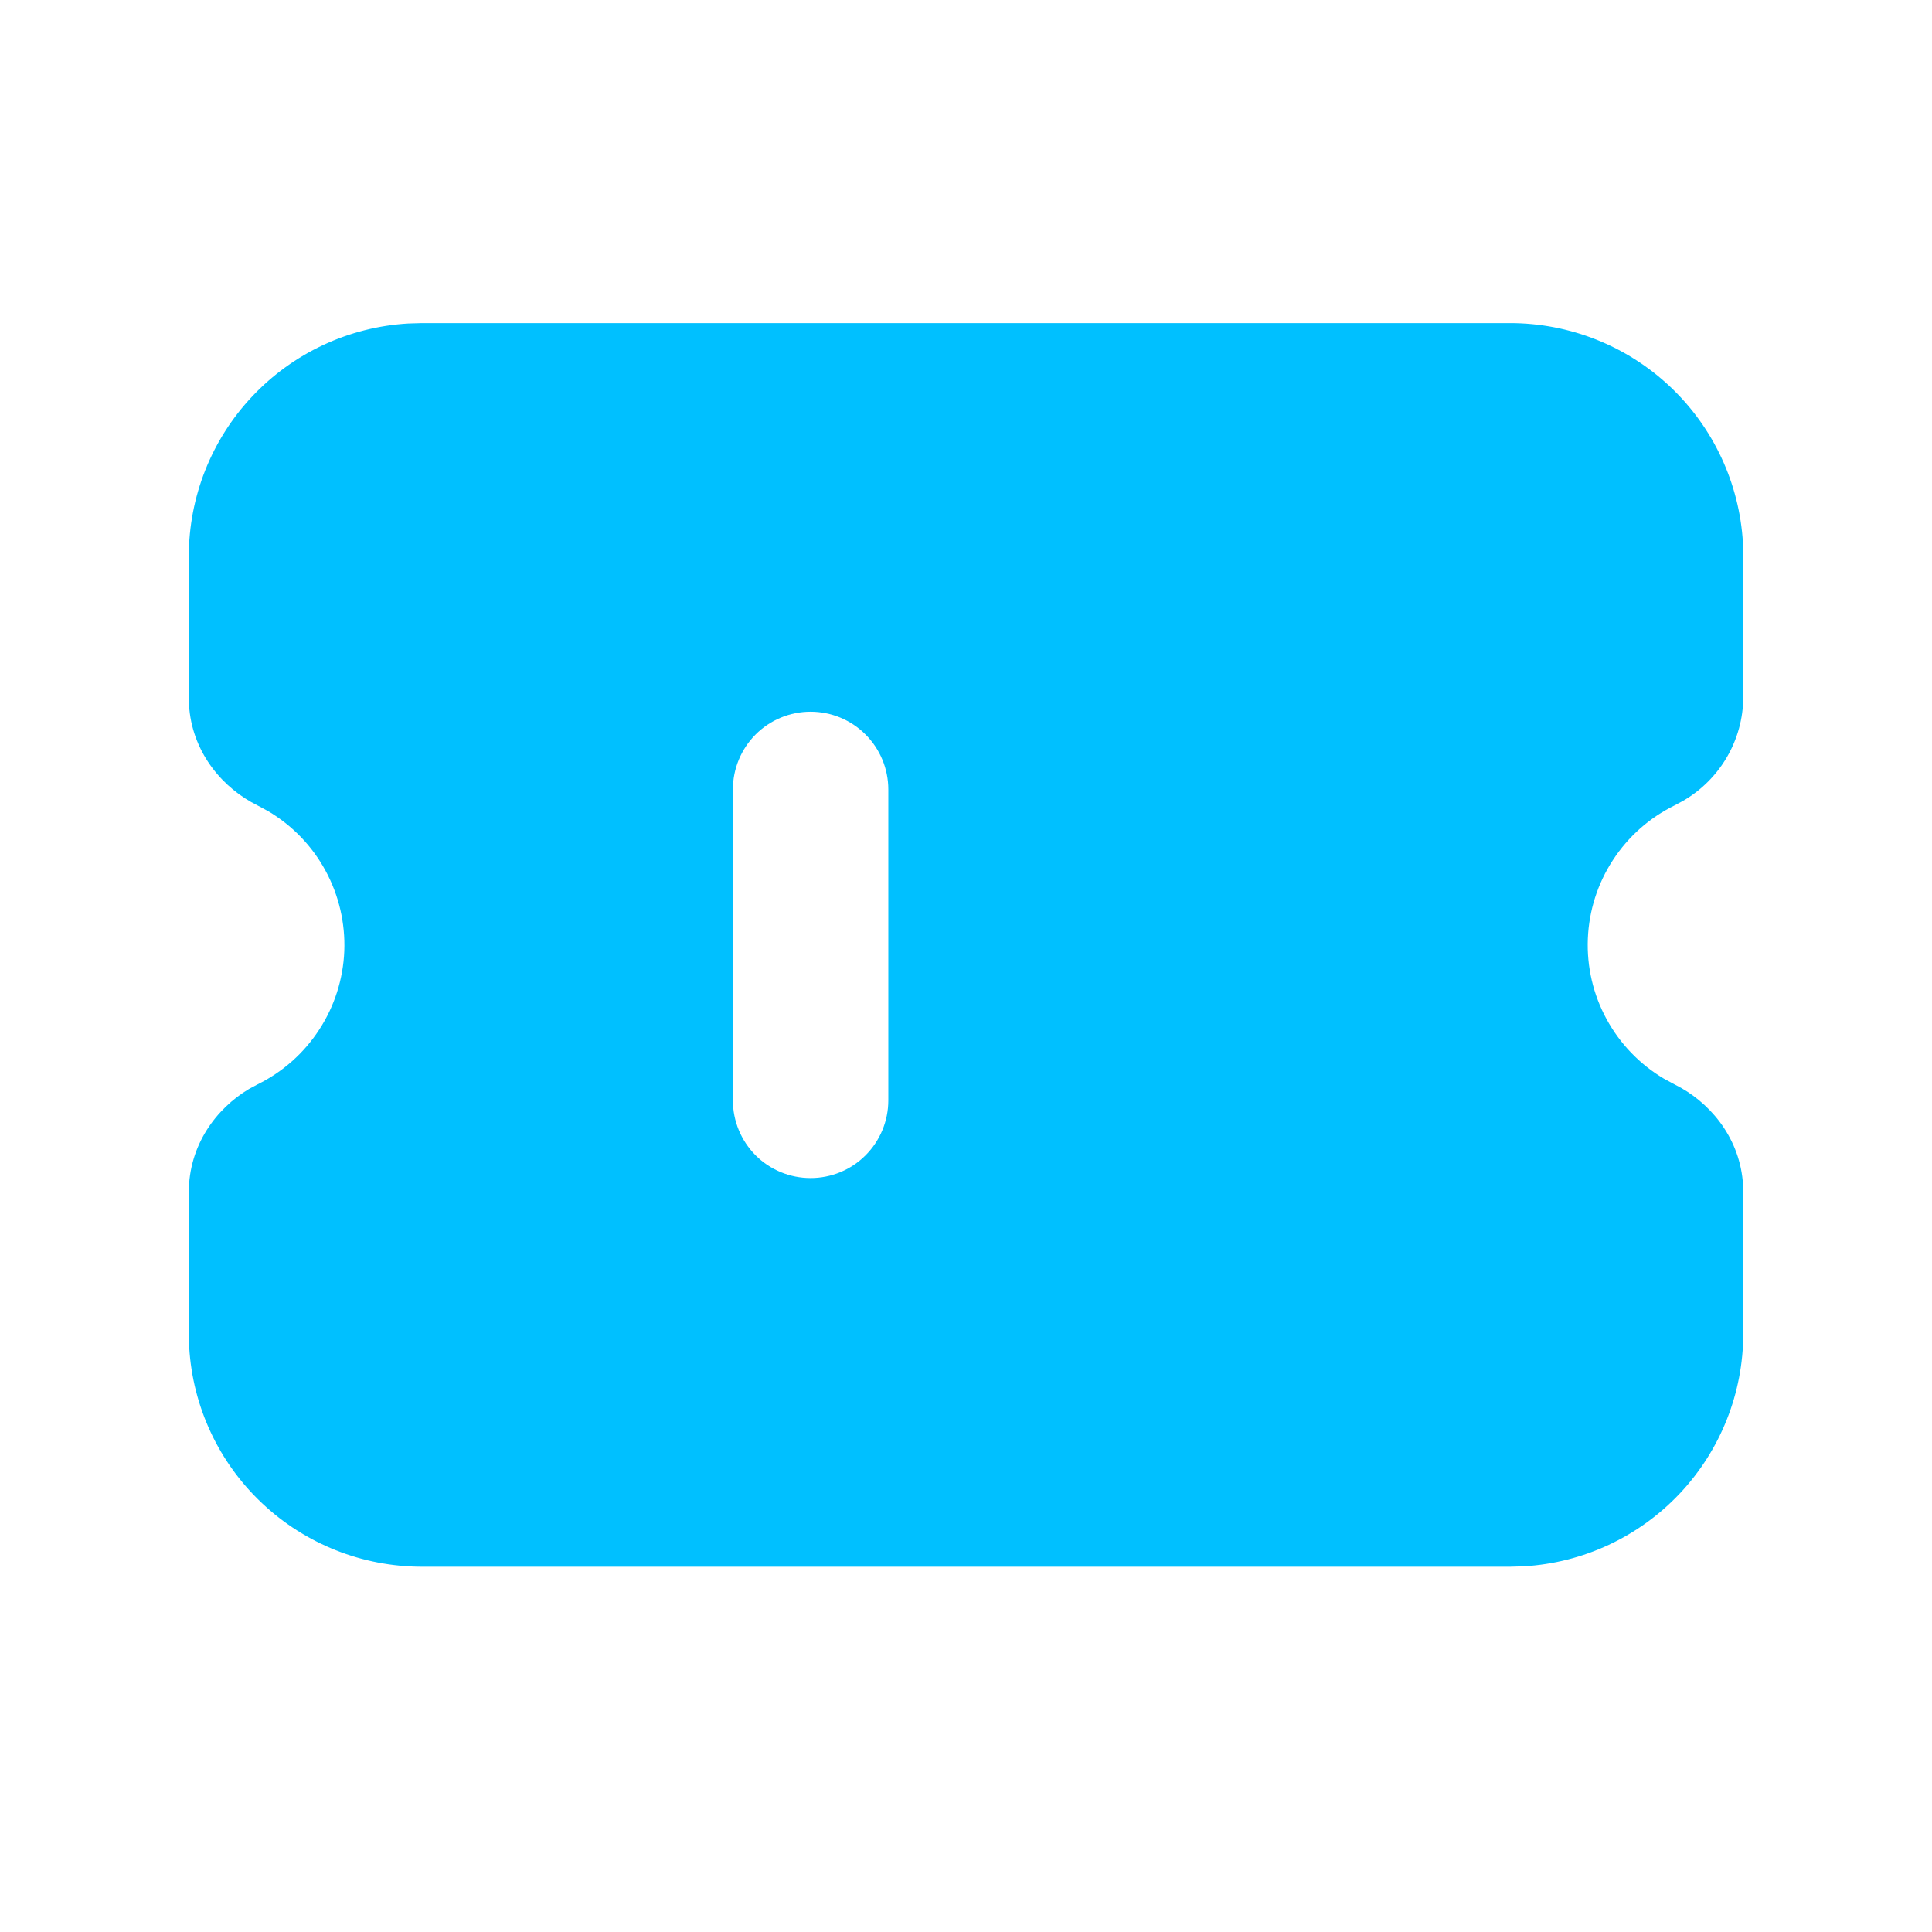 <svg width="29" height="29" viewBox="0 0 29 29" fill="none" xmlns="http://www.w3.org/2000/svg">
<g clip-path="url(#clip0_18001_1993)">
<path d="M22.667 4.85C23.56 4.85 24.419 5.191 25.069 5.804C25.718 6.416 26.109 7.254 26.162 8.145L26.167 8.35V10.47C26.165 10.785 26.08 11.094 25.921 11.366C25.762 11.638 25.535 11.864 25.262 12.022L25.137 12.089C24.76 12.274 24.439 12.558 24.21 12.911C23.98 13.263 23.851 13.671 23.834 14.091C23.817 14.511 23.914 14.928 24.115 15.297C24.316 15.667 24.612 15.975 24.974 16.19L25.137 16.278C25.642 16.527 26.094 17.043 26.159 17.724L26.167 17.897V20.017C26.167 20.91 25.826 21.768 25.214 22.418C24.601 23.068 23.764 23.459 22.873 23.511L22.667 23.517H6.334C5.441 23.517 4.582 23.176 3.933 22.563C3.283 21.951 2.892 21.113 2.84 20.222L2.834 20.017V17.897C2.834 17.19 3.245 16.639 3.739 16.345L3.864 16.278C4.242 16.092 4.562 15.809 4.791 15.456C5.021 15.104 5.151 14.696 5.168 14.276C5.184 13.856 5.087 13.439 4.886 13.069C4.686 12.7 4.389 12.392 4.027 12.177L3.864 12.089C3.359 11.84 2.907 11.324 2.842 10.643L2.834 10.471V8.35C2.834 7.457 3.175 6.598 3.787 5.949C4.4 5.299 5.237 4.908 6.129 4.856L6.334 4.85H22.667ZM12.167 10.683C11.858 10.683 11.561 10.806 11.342 11.025C11.124 11.244 11.001 11.541 11.001 11.85V16.517C11.001 16.826 11.124 17.123 11.342 17.342C11.561 17.561 11.858 17.683 12.167 17.683C12.477 17.683 12.774 17.561 12.992 17.342C13.211 17.123 13.334 16.826 13.334 16.517V11.85C13.334 11.541 13.211 11.244 12.992 11.025C12.774 10.806 12.477 10.683 12.167 10.683Z" fill="#00C0FF"/>
</g>
<defs>
<clipPath id="clip0_18001_1993">
<rect width="28" height="28" fill="white" transform="translate(0.5 0.184)"/>
</clipPath>
</defs>
</svg>
